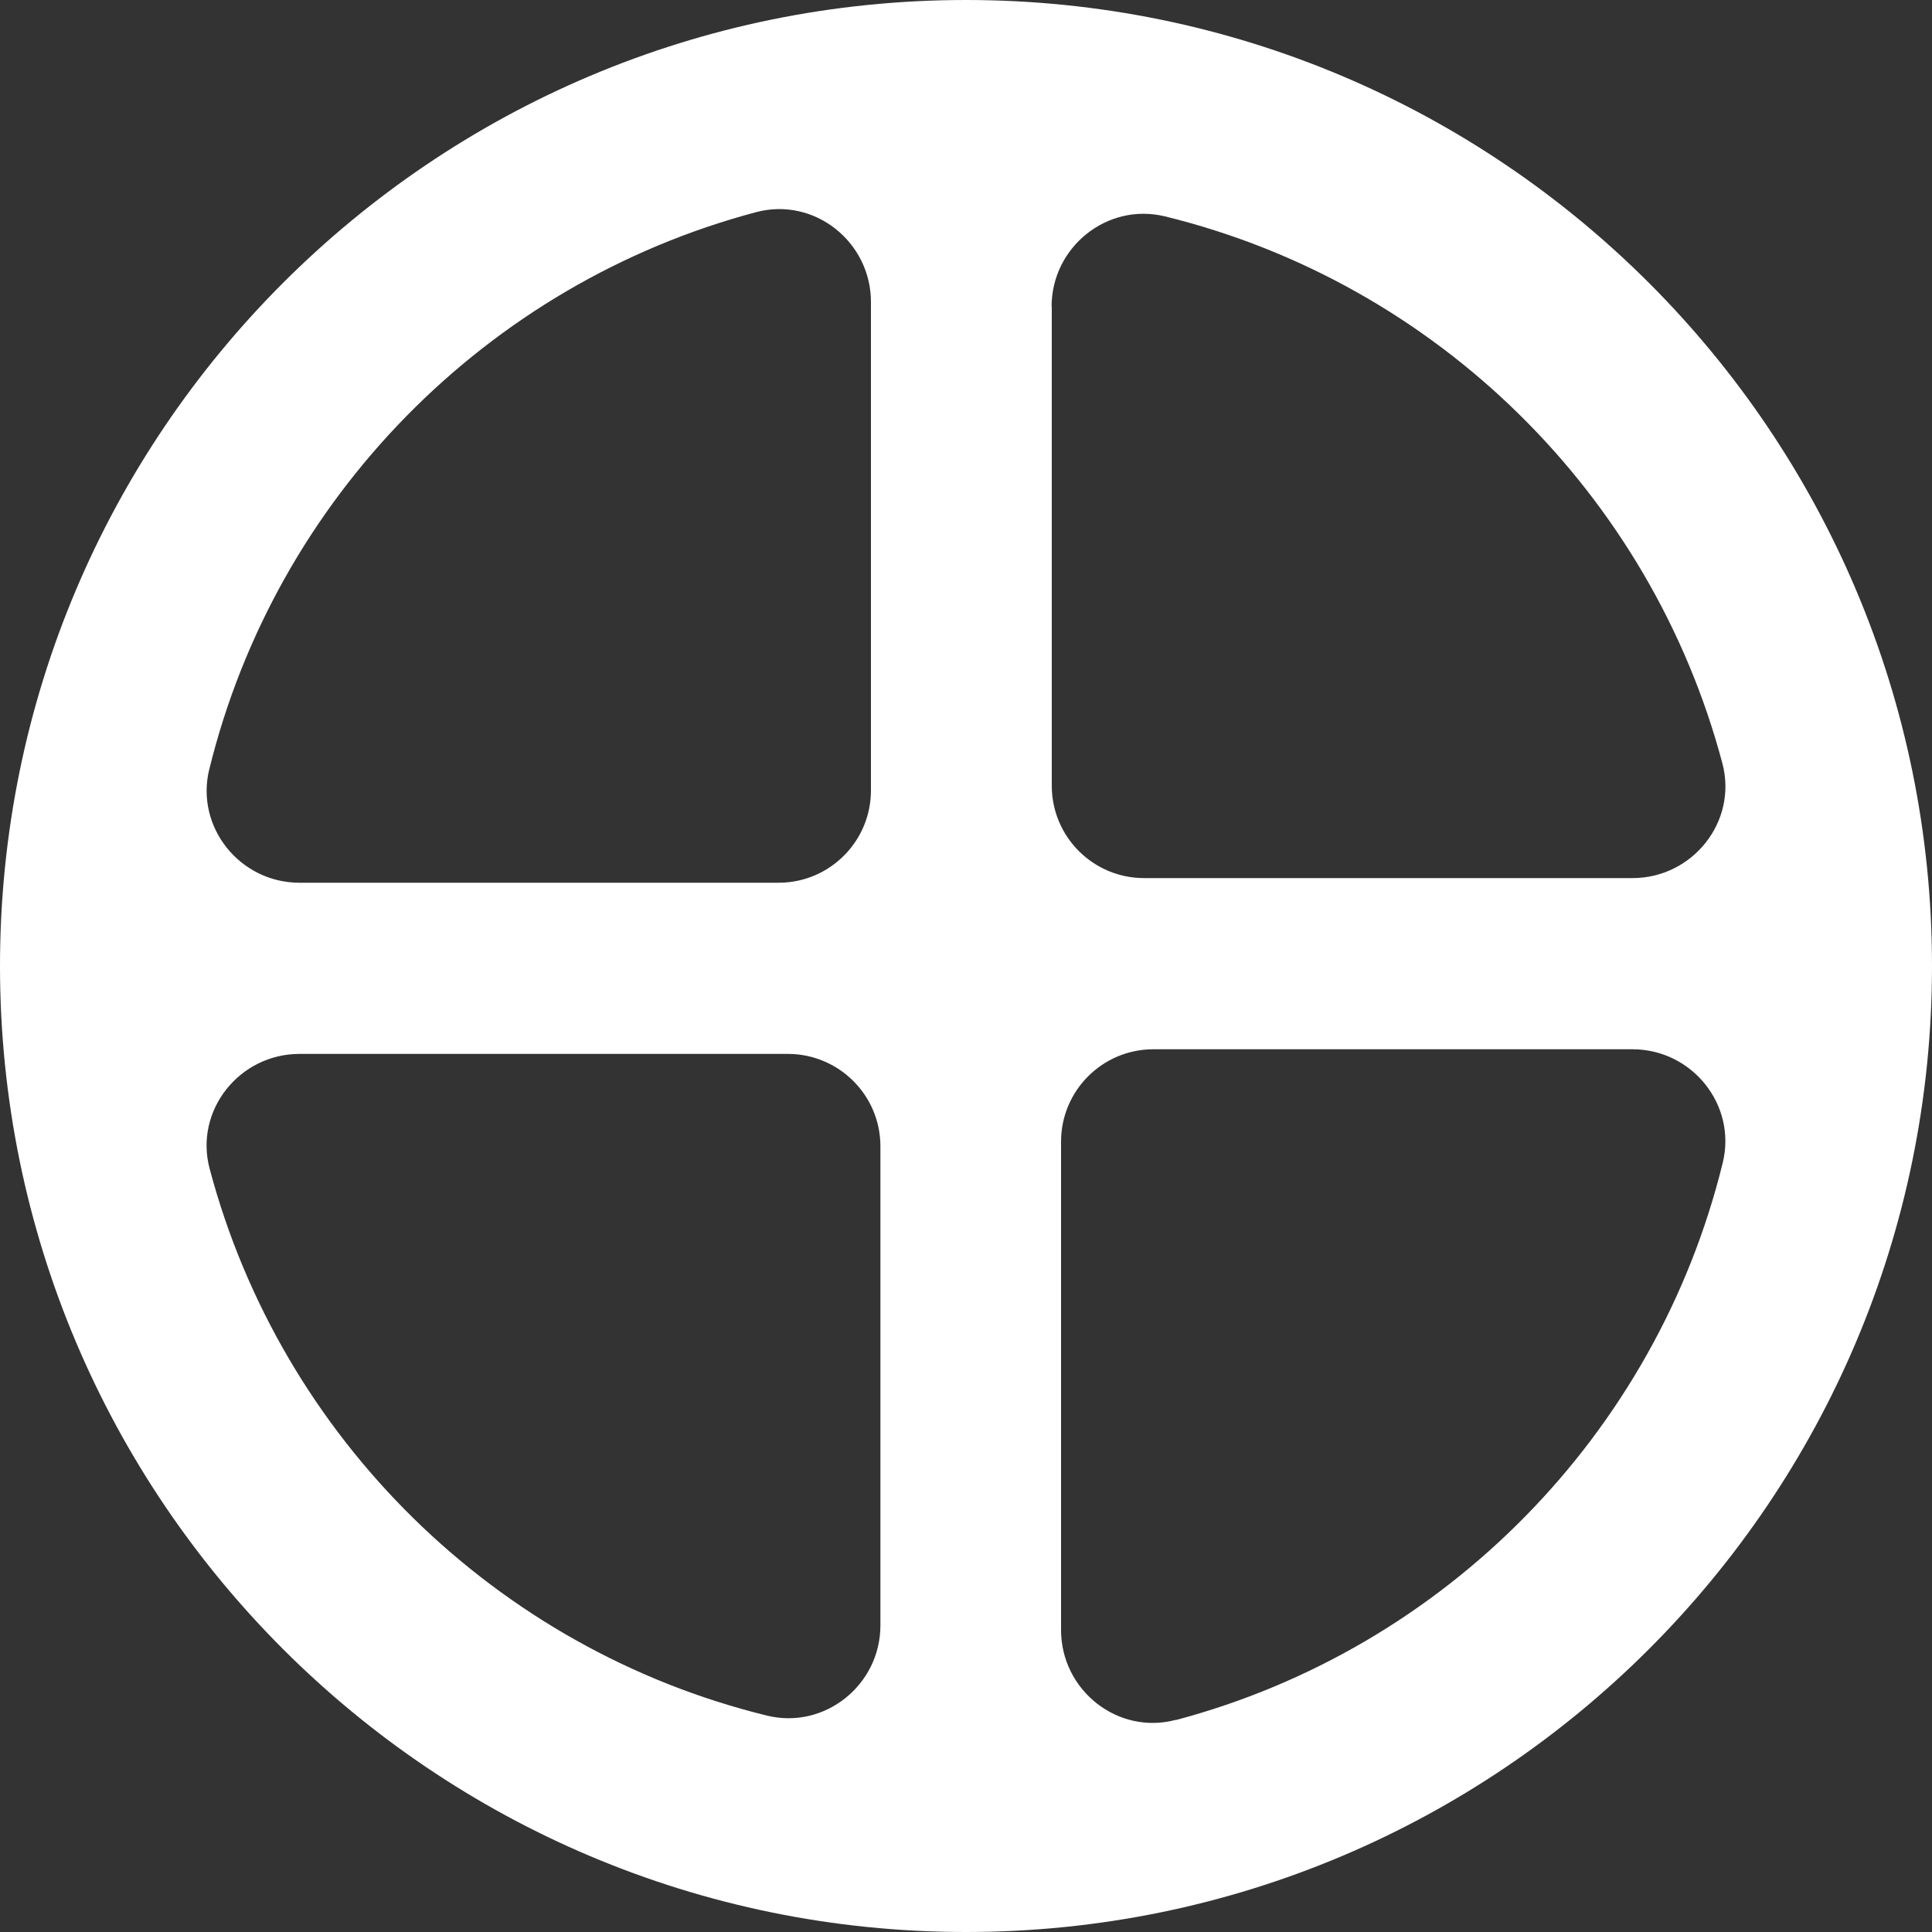 <?xml version="1.0" encoding="UTF-8"?>
<svg id="Layer_2" data-name="Layer 2" xmlns="http://www.w3.org/2000/svg" viewBox="0 0 100 100">
  <rect x="0" y="0" width="100" height="100" fill="#333333" stroke="none"/>
  <defs>
    <style>
      .cls-1 {
        fill: #fff;
      }
    </style>
  </defs>
  <g id="Layer_1-2" data-name="Layer 1">
    <path class="cls-1" d="M50,0C22.39,0,0,22.39,0,50s22.39,50,50,50,50-22.39,50-50S77.61,0,50,0ZM10.83,39.83c3.44-14.04,14.37-25.15,28.31-28.85,3.01-.8,5.94,1.54,5.94,4.65v25.28c0,2.64-2.14,4.78-4.78,4.78H15.5c-3.08,0-5.4-2.88-4.67-5.87ZM45.57,84.13c0,3.08-2.88,5.4-5.87,4.67-14.04-3.44-25.15-14.37-28.85-28.31-.8-3.01,1.54-5.94,4.65-5.94h25.28c2.64,0,4.79,2.14,4.79,4.78v24.8ZM54.43,15.87c0-3.08,2.88-5.4,5.87-4.67,14.04,3.44,25.15,14.37,28.85,28.31.8,3.01-1.54,5.94-4.65,5.94h-25.28c-2.64,0-4.78-2.14-4.78-4.78V15.87ZM60.86,89.02c-3.01.8-5.94-1.54-5.94-4.65v-25.28c0-2.64,2.14-4.78,4.78-4.78h24.8c3.08,0,5.4,2.88,4.67,5.87-3.44,14.04-14.37,25.15-28.31,28.85Z"/>
  </g>
</svg>